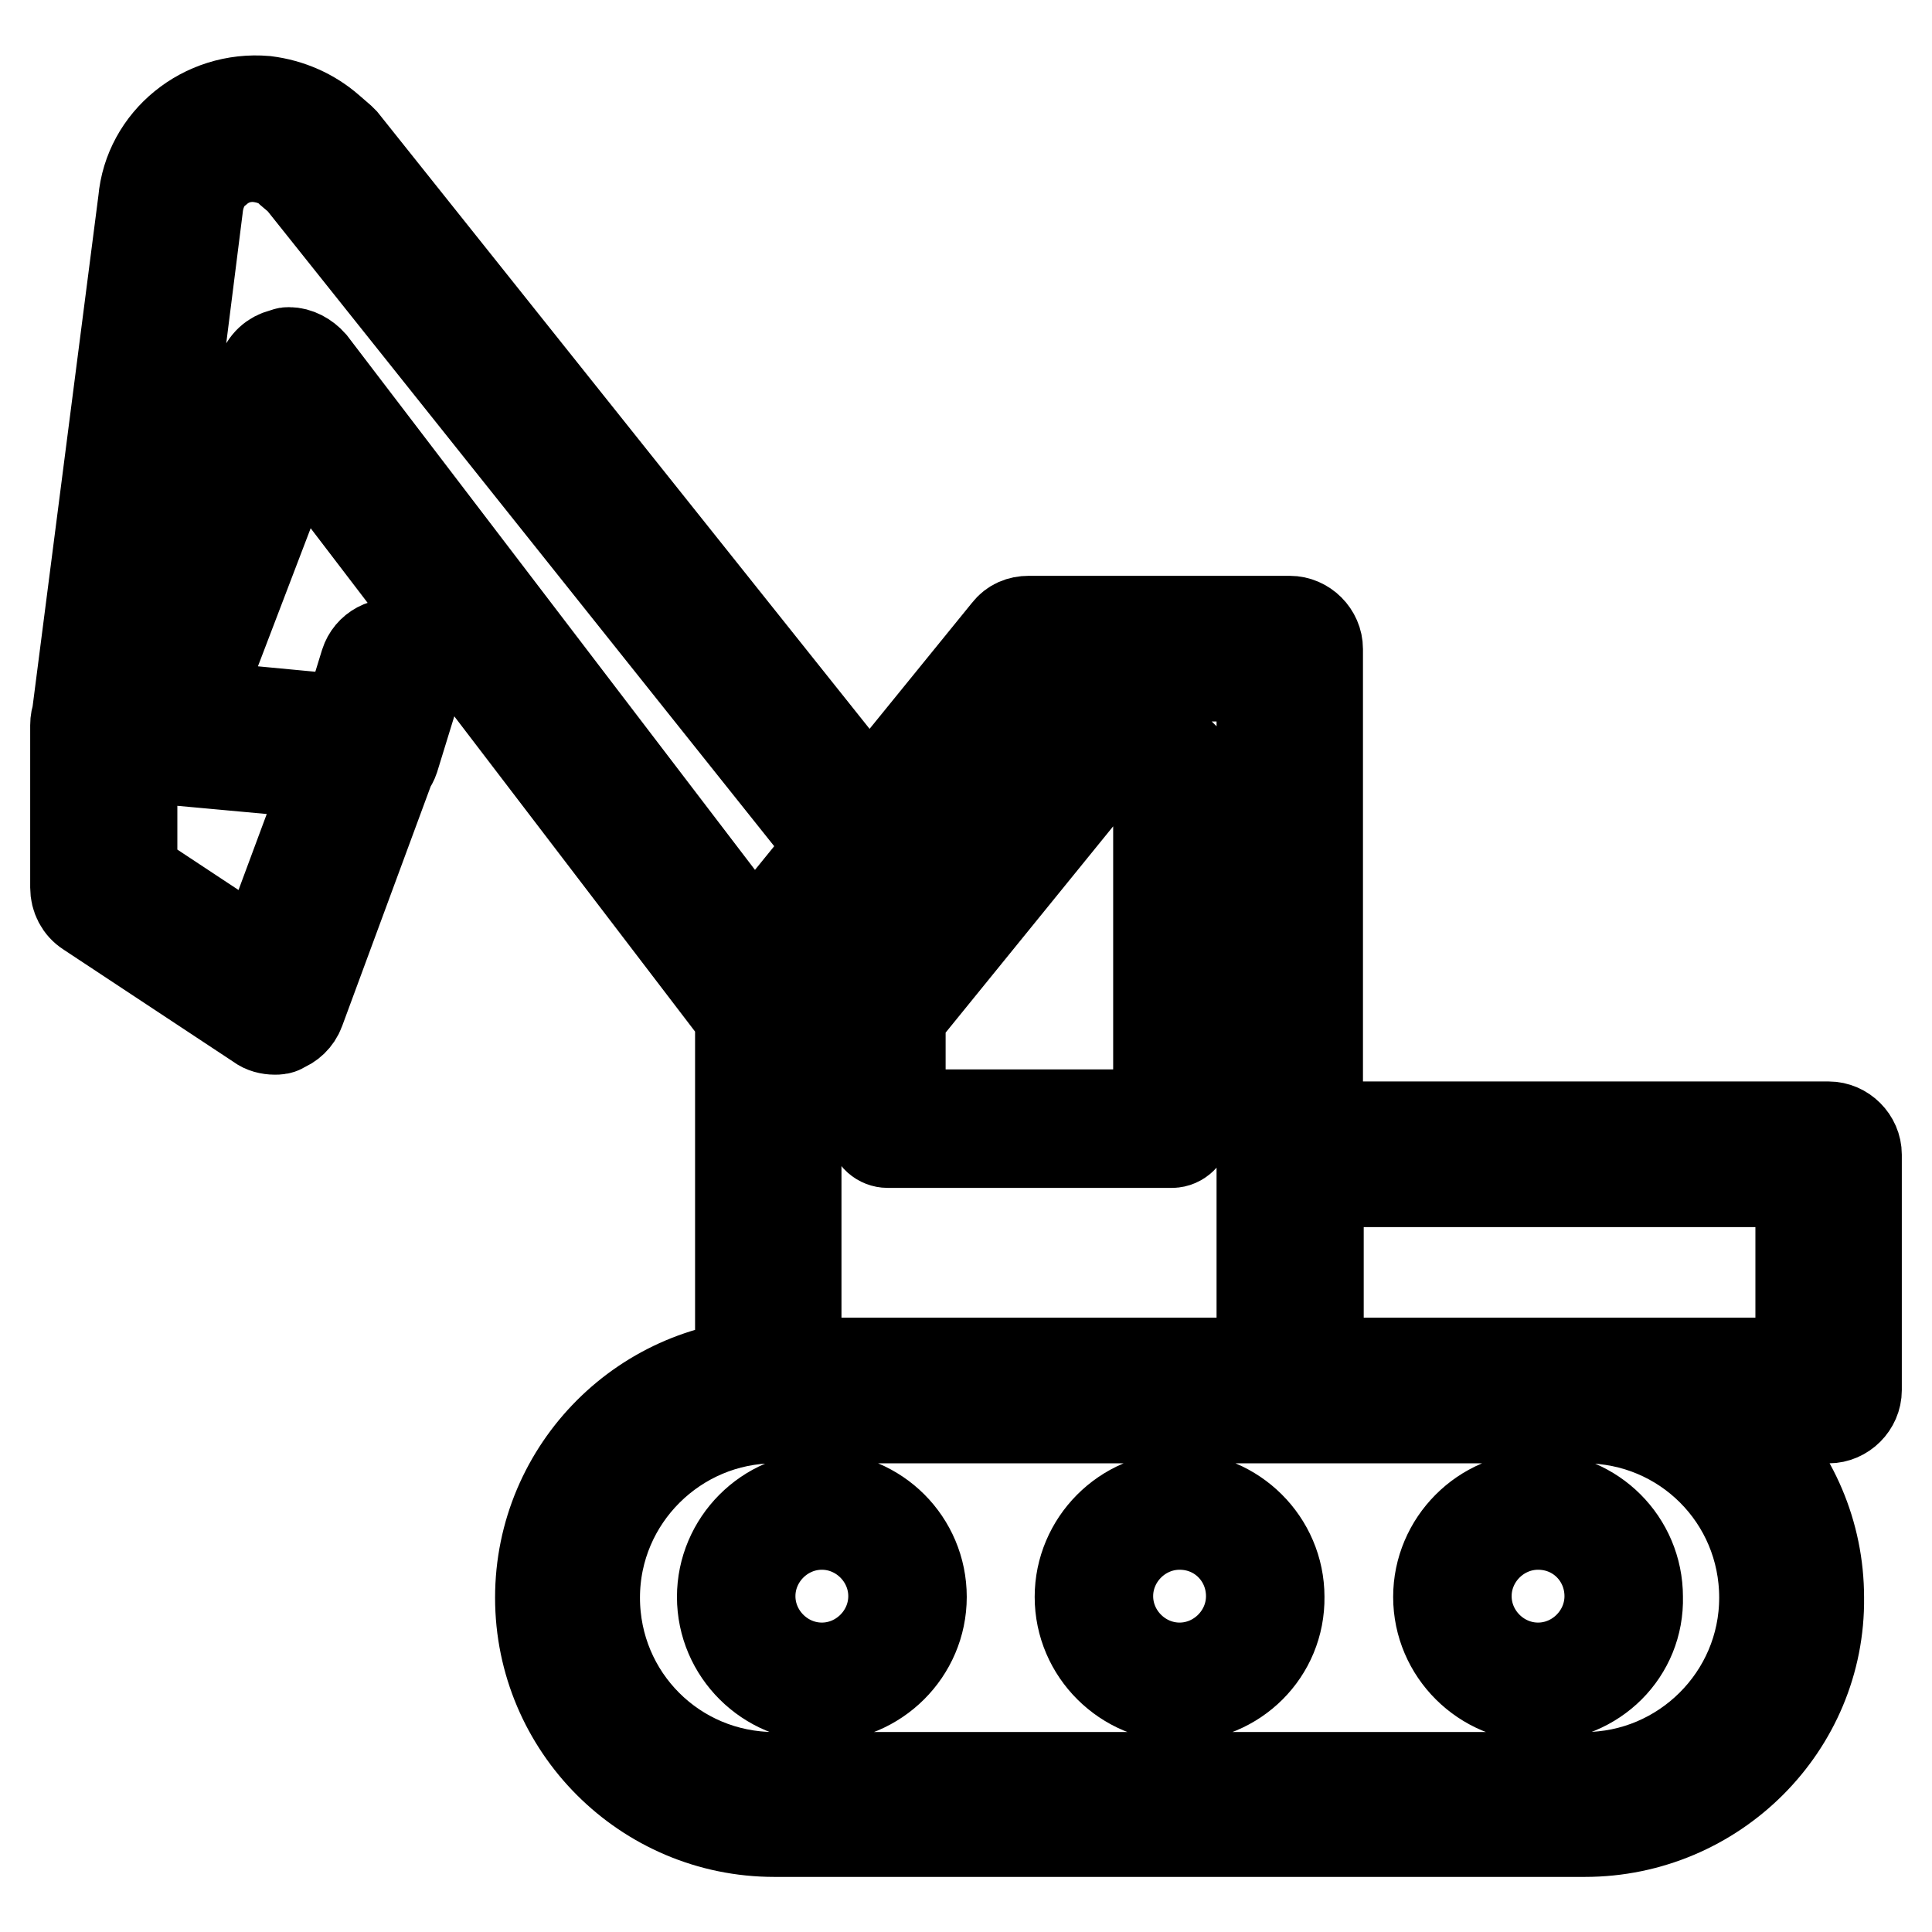 <?xml version="1.0" encoding="utf-8"?>
<!-- Svg Vector Icons : http://www.onlinewebfonts.com/icon -->
<!DOCTYPE svg PUBLIC "-//W3C//DTD SVG 1.1//EN" "http://www.w3.org/Graphics/SVG/1.1/DTD/svg11.dtd">
<svg version="1.1" xmlns="http://www.w3.org/2000/svg" xmlns:xlink="http://www.w3.org/1999/xlink" x="0px" y="0px" viewBox="0 0 256 256" enable-background="new 0 0 256 256" xml:space="preserve">
<g> <path stroke-width="12" fill-opacity="0" stroke="#000000"  d="M210,242.7H102.6c-17.1,0-31-13.9-31-31s13.9-31,31-31H210c17.1,0,31,13.9,31,31 C241.2,228.7,227.2,242.7,210,242.7L210,242.7z M102.6,187.9c-13,0-23.8,10.6-23.8,23.8c0,13.2,10.6,23.8,23.8,23.8H210 c13,0,23.8-10.6,23.8-23.8c0-13.2-10.6-23.8-23.8-23.8H102.6z M203.8,224.8c-7.2,0-13.2-5.9-13.2-13.2c0-7.2,5.9-13.2,13.2-13.2 s13.2,5.9,13.2,13.2C217.2,218.9,211.3,224.8,203.8,224.8z M203.8,202c-5.2,0-9.5,4.3-9.5,9.5s4.3,9.5,9.5,9.5s9.5-4.3,9.5-9.5 S209.2,202,203.8,202z M156.3,224.8c-7.2,0-13.2-5.9-13.2-13.2c0-7.2,5.9-13.2,13.2-13.2c7.2,0,13.2,5.9,13.2,13.2 C169.6,218.9,163.7,224.8,156.3,224.8z M156.3,202c-5.2,0-9.5,4.3-9.5,9.5s4.3,9.5,9.5,9.5s9.5-4.3,9.5-9.5S161.7,202,156.3,202z  M108.9,224.8c-7.2,0-13.2-5.9-13.2-13.2c0-7.2,5.9-13.2,13.2-13.2s13.2,5.9,13.2,13.2C122.1,218.9,116.1,224.8,108.9,224.8z  M108.9,202c-5.2,0-9.5,4.3-9.5,9.5s4.3,9.5,9.5,9.5c5.2,0,9.5-4.3,9.5-9.5S114.1,202,108.9,202z M170.9,187.9h-69.1 c-2,0-3.7-1.7-3.7-3.7v-55.7c0-0.9,0.4-1.7,0.7-2.2l34.7-42.7c0.7-0.9,1.7-1.3,2.8-1.3h34.6c2,0,3.7,1.7,3.7,3.7v98.5 C174.7,186.2,173,187.9,170.9,187.9L170.9,187.9z M105.5,180.6h61.7v-91h-29l-32.7,40.3V180.6L105.5,180.6z M155.3,151.4h-37.7 c-0.9,0-1.9-0.7-1.9-1.9v-15.4c0-0.4,0.2-0.7,0.4-1.1l26.4-32.7c0.4-0.4,0.9-0.7,1.5-0.7h11.3c0.9,0,1.9,0.7,1.9,1.9v48.1 C157.2,150.5,156.3,151.4,155.3,151.4L155.3,151.4z M119.3,147.7h34.2v-44.4h-8.7l-25.5,31.4V147.7z M242.3,187.9h-71.3 c-2,0-3.7-1.7-3.7-3.7v-31.2c0-2,1.7-3.7,3.7-3.7h71.3c2,0,3.7,1.7,3.7,3.7v31.2C246,186.2,244.3,187.9,242.3,187.9z M174.7,180.6 h63.9v-24h-63.9V180.6L174.7,180.6z M36.4,136.4c-0.7,0-1.5-0.2-2-0.6l-22.7-15c-1.1-0.7-1.7-1.9-1.7-3.2V96.1c0-1.1,0.4-2,1.1-2.8 s1.9-1.1,2.8-0.9l34.9,3.3c1.1,0.2,2.2,0.7,2.8,1.7c0.6,0.9,0.7,2.2,0.4,3.2l-12.3,33.3c-0.4,1.1-1.3,1.9-2.2,2.2 C37.2,136.4,36.8,136.4,36.4,136.4z M17.5,115.8l17.1,11.3l9.1-24.5l-26.2-2.4V115.8z M48.7,103.1c-0.4,0-0.7,0-1.1-0.2 c-1.9-0.6-3-2.6-2.4-4.6l3.2-10.4c0.6-1.9,2.6-3,4.6-2.4c1.9,0.6,3,2.6,2.4,4.6l-3.2,10.4C51.7,102,50.2,103.1,48.7,103.1z  M101.8,136.8c-0.7,0-1.5-0.2-2.2-0.7c-0.4-0.4-0.9-0.7-1.3-1.1c-0.2-0.2-0.4-0.4-0.4-0.6L39.4,57.8L24.2,97.6 c-0.6,1.5-1.9,2.4-3.5,2.4h-6.9c-1.1,0-2-0.4-2.8-1.3c-0.7-0.7-1.1-1.9-0.9-3L19,26.6c0.7-8,8-13.9,16.2-13.2 c3.2,0.4,6.1,1.7,8.4,3.7l1.5,1.3l0.4,0.4l72.6,91c1.1,1.3,1.1,3.3,0,4.6l-12.4,15.4v3.2c0,1.3-0.7,2.6-2,3.3 C102.9,136.6,102.4,136.8,101.8,136.8z M38.3,46.7c1.1,0,2.2,0.6,3,1.5l58.7,76.9l10.4-12.8L39.8,23.8l-1.3-1.1 c-1.1-1.1-2.6-1.7-4.3-1.9c-2-0.2-3.9,0.4-5.4,1.7c-1.5,1.1-2.4,3-2.6,5l-8.2,65h0.2l16.7-43.5c0.6-1.3,1.7-2,3-2.2 C37.9,46.7,38.1,46.7,38.3,46.7z"/></g>
</svg>